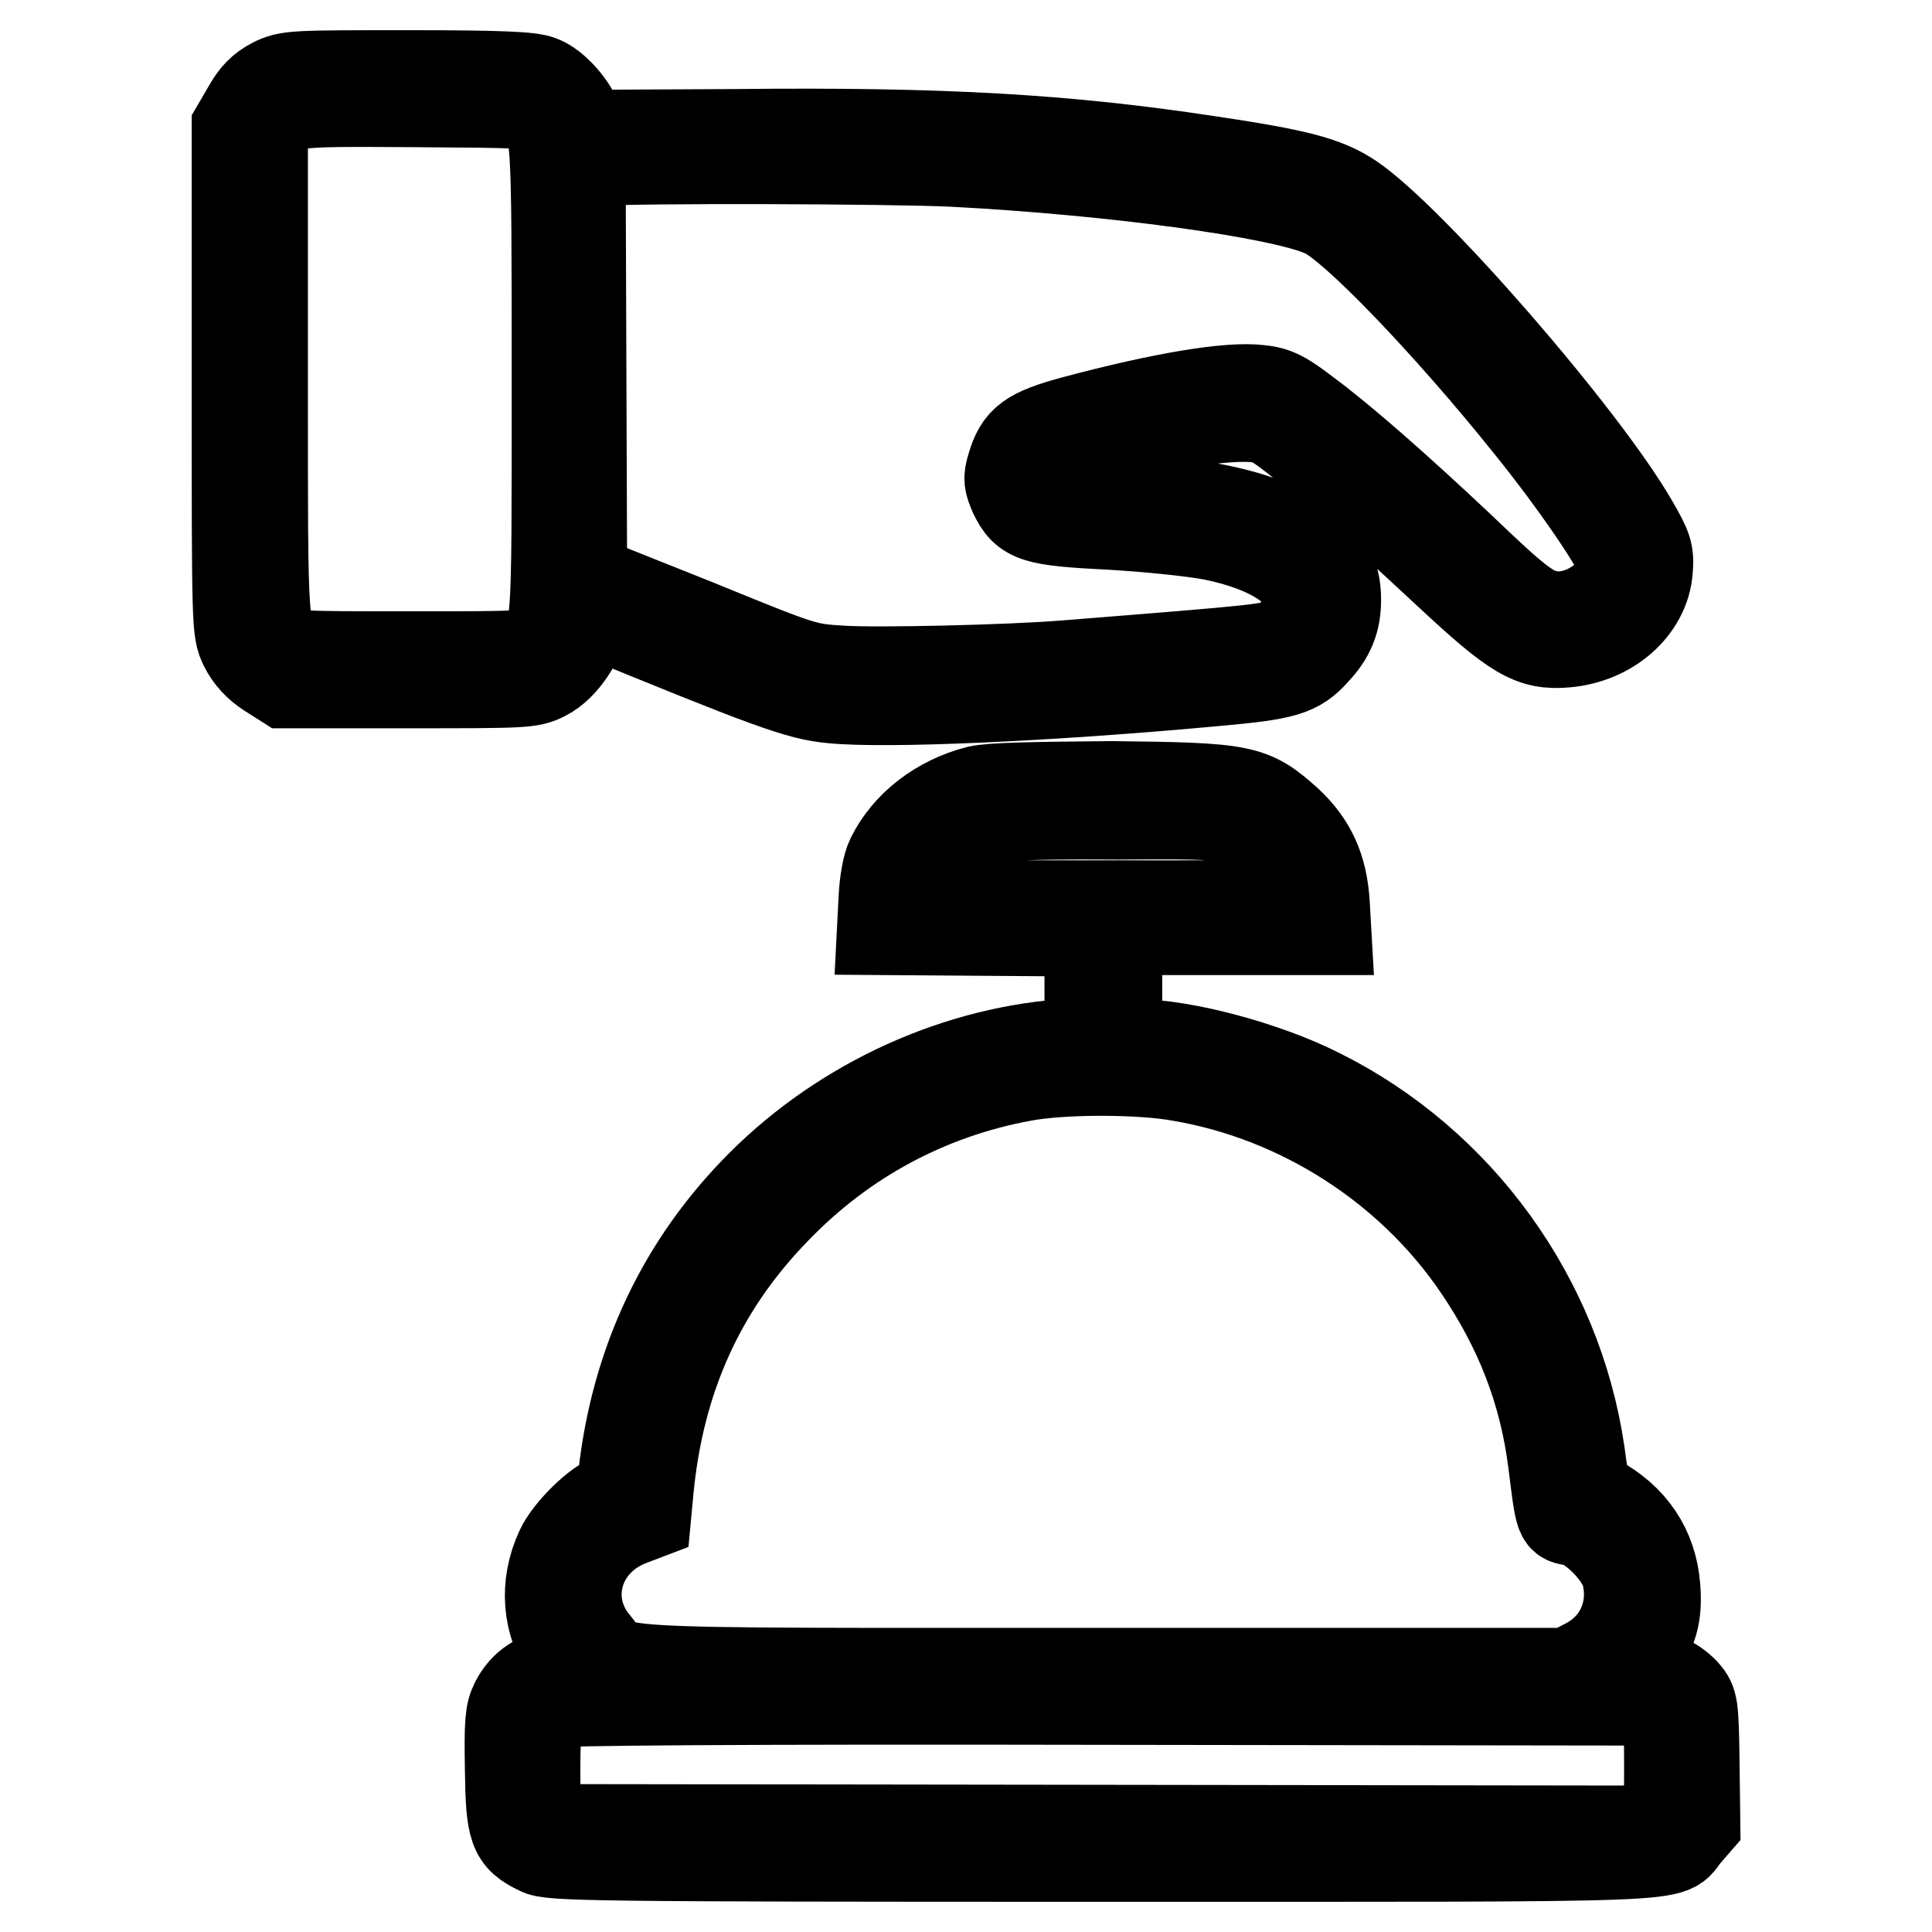 <?xml version="1.0" encoding="utf-8"?>
<!-- Svg Vector Icons : http://www.onlinewebfonts.com/icon -->
<!DOCTYPE svg PUBLIC "-//W3C//DTD SVG 1.1//EN" "http://www.w3.org/Graphics/SVG/1.1/DTD/svg11.dtd">
<svg version="1.1" xmlns="http://www.w3.org/2000/svg" xmlns:xlink="http://www.w3.org/1999/xlink" x="0px" y="0px" viewBox="0 0 256 256" enable-background="new 0 0 256 256" xml:space="preserve">
<g><g><g><path stroke-width="12" fill-opacity="0" stroke="#000000"  d="M36.2,11c-1.5,0.8-2.4,1.7-3.4,3.5l-1.4,2.4v33.3c0,33.1,0,33.3,1,35.4c0.7,1.4,1.8,2.6,3.2,3.5l2.2,1.4h16.2c15.5,0,16.3,0,18.2-1c2.4-1.2,4.9-4.9,4.9-7.5c0-1,0.2-1.5,0.6-1.3c24.2,9.9,28.1,11.4,32.6,11.8c7,0.7,28.3-0.2,51-2.3c8.9-0.8,10.6-1.3,12.9-3.9c2-2.1,2.8-4.1,2.8-6.8c0-2.9-0.8-4.6-3.1-6.6c-4.8-4.2-13.3-6.4-27.8-7c-7.4-0.3-8.6-0.7-8.6-2.8c0-1.9,1.1-2.7,6.2-4.1c11.9-3.3,22.1-4.7,24.8-3.2c2.6,1.3,11.6,9.1,23.5,20.2c8.8,8.2,11,9.5,15.5,9.1c5.8-0.5,10.4-4.6,10.8-9.5c0.2-2.3,0-2.9-1.9-6.2c-6.7-11.6-29.4-37.7-37.4-43.1c-3.3-2.2-6.9-3.2-19.1-5c-18.5-2.8-34.8-3.8-62.5-3.5l-20.3,0.1l-0.5-1.6c-0.7-2.1-3.1-4.9-5-5.6c-1.2-0.5-5.1-0.7-17.4-0.7C38.9,10,38.2,10,36.2,11z M71.4,14.5c2.4,2.1,2.4,1.8,2.4,35.9c0,34.7,0.1,33.4-2.7,35.6c-1.2,1-1.8,1-16.8,1s-15.6,0-16.8-1c-2.8-2.2-2.7-0.9-2.7-36V17.8l1.1-1.6c1.9-2.8,1.9-2.8,18.9-2.7C69.5,13.6,70.4,13.6,71.4,14.5z M126.3,21.4c21.1,1.1,43.3,4.1,49.1,6.7c3.8,1.6,16.4,14.7,27.3,28.3c5.9,7.3,11.7,15.8,12.2,17.7c1,3.8-4.9,8.4-9.6,7.5c-2.5-0.4-4.4-1.9-11.8-9c-8.6-8.1-15.8-14.4-20.4-17.8c-3-2.3-4.1-2.9-6.2-3.1c-4.1-0.5-13,1-24.6,4.1c-5.9,1.6-7.2,2.6-8.2,6c-0.5,1.6-0.4,2.1,0.3,3.7c1.5,3.1,2.7,3.5,12.8,4c5.1,0.3,10.9,0.9,13.5,1.4c7.9,1.6,12.8,4.9,12.8,8.7c0,1.9-1.6,4.3-3.5,5.5c-1.5,0.9-2.5,1-28.9,3.1c-7.4,0.6-24.9,1-29.5,0.7c-5-0.3-5-0.3-19.7-6.3l-14.8-5.9l-0.1-27.6l-0.1-27.6l2.2-0.2C84.4,20.9,117.9,21,126.3,21.4z"/><path stroke-width="12" fill-opacity="0" stroke="#000000"  d="M129.6,104.8c-5.1,1.3-9.4,4.6-11.5,8.9c-0.5,1-0.9,3.2-1,5.6l-0.2,3.9l13.7,0.1l13.8,0.1v7.4v7.4l-2.1,0.1c-15.2,0.8-30.4,7.7-41.4,18.7c-10.4,10.4-16.6,23.4-18.3,38.6c-0.2,2.3-0.5,2.7-1.4,3c-1.8,0.4-5.8,4.3-6.9,6.7c-2.2,4.7-1.8,9.8,1.1,13.9l1.6,2.3l-2.7,0.3c-3,0.3-4.8,1.5-6,3.8c-0.7,1.4-0.8,2.7-0.7,8.8c0.1,8.1,0.5,9.1,3.8,10.7c1.5,0.8,6.1,0.9,74.8,0.9c80.4,0,74.5,0.2,77.1-2.9l1.3-1.5l-0.1-8c-0.1-7.8-0.2-8-1.3-9.3c-1.5-1.6-3.8-2.6-6.1-2.6h-1.9l1.6-2.4c2.2-3.3,2.8-5.3,2.5-9c-0.4-5.1-3.1-9.1-7.8-11.6c-1.4-0.7-1.5-0.9-2.2-6.2c-3-20.4-16-38.4-34.5-47.6c-7.1-3.6-18-6.5-24.2-6.5H148v-7.6v-7.6h13.8h13.9l-0.2-3.5c-0.3-4.7-1.8-7.9-4.9-10.8c-4.8-4.3-5.7-4.5-23.3-4.7C136.3,104.3,131.4,104.4,129.6,104.8z M164.1,109.1c4.6,2.1,7,4.9,7.8,9.3l0.3,1.6h-25.9h-25.9v-1.3c0-3.1,3.1-7.3,6.9-9.2c2.7-1.4,6.3-1.7,21-1.6C161.4,107.8,161.6,107.9,164.1,109.1z M156.5,142.6c15.8,2.7,30.3,12,39.3,25.2c5.6,8.2,8.8,16.5,10,25.8c1,8,0.9,7.6,2.8,7.9c2.4,0.5,6.1,4.2,6.9,6.9c1.3,4.9-0.8,9.7-5.2,12l-2.5,1.3h-61.7c-69.6,0-63.8,0.3-67.2-3.8c-4.8-5.6-2.5-13.7,4.6-16.4l2.1-0.8l0.3-3.2c1.4-14.8,6.9-27.1,17-37.4c8.9-9.2,20.1-15.2,32.6-17.5C140.7,141.6,151.1,141.6,156.5,142.6z M220.3,226.4c0.8,1,0.9,1.9,0.9,7.5c0,6.1,0,6.4-1.2,7.6l-1.1,1.1l-73.1-0.1l-73.1-0.1l-0.9-1.1c-0.8-1-0.9-1.9-0.9-7c0-6.2,0.4-7.9,2.1-8.7c0.7-0.3,24.2-0.5,73.7-0.4l72.8,0.1L220.3,226.4z"/></g></g></g>
</svg>
